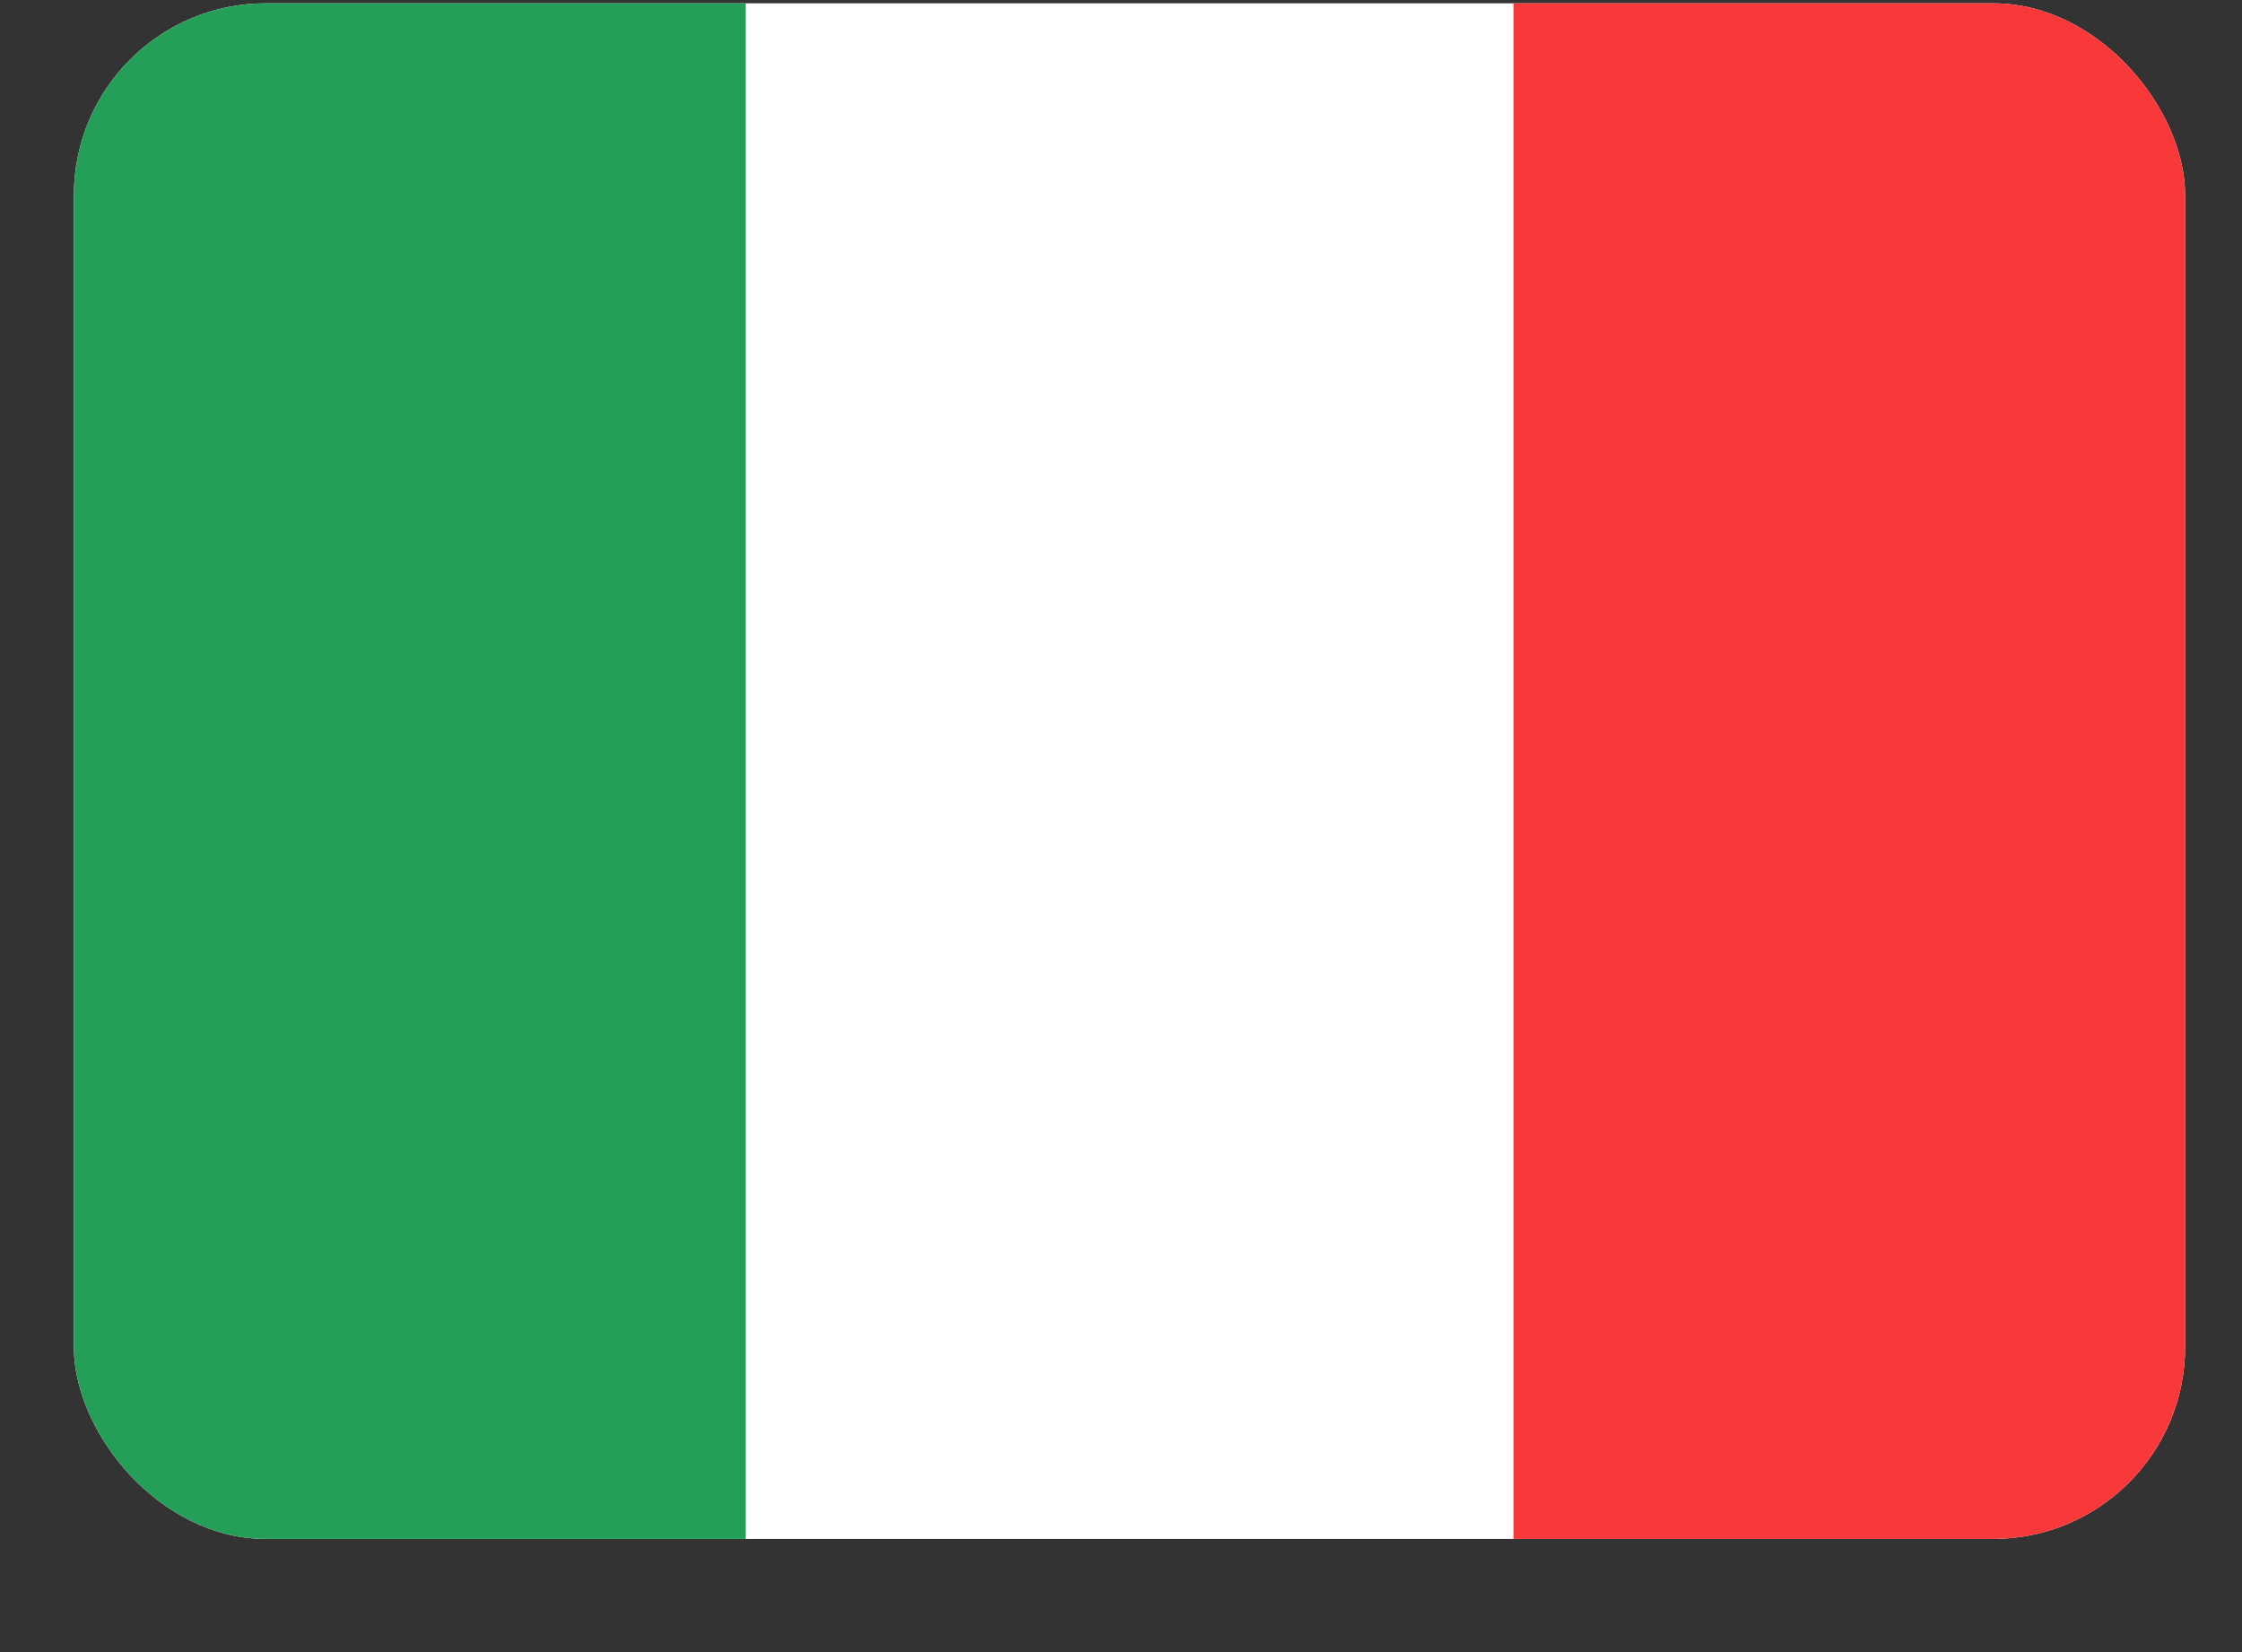 <svg width="19" height="14" viewBox="0 0 19 14" fill="none" xmlns="http://www.w3.org/2000/svg">
<rect x="0" y="0" width="19" height="14" fill="#333333" stroke="none"/>
<g clip-path="url(#clip0_720_23207)">
<g clip-path="url(#clip1_720_23207)">
<rect x="0.626" y="0.028" width="17.892" height="13.013" rx="1.627" fill="white"/>
<path fill-rule="evenodd" clip-rule="evenodd" d="M0.626 0.028H6.32V13.041H0.626V0.028Z" fill="#249F58"/>
<path fill-rule="evenodd" clip-rule="evenodd" d="M12.826 0.028H18.519V13.041H12.826V0.028Z" fill="#F93939"/>
</g>
</g>
<defs>
<clipPath id="clip0_720_23207">
<rect width="17.892" height="13.013" fill="white" transform="translate(0.626 0.028)"/>
</clipPath>
<clipPath id="clip1_720_23207">
<rect x="0.626" y="0.028" width="17.892" height="13.013" rx="1.627" fill="white"/>
</clipPath>
</defs>
</svg>
